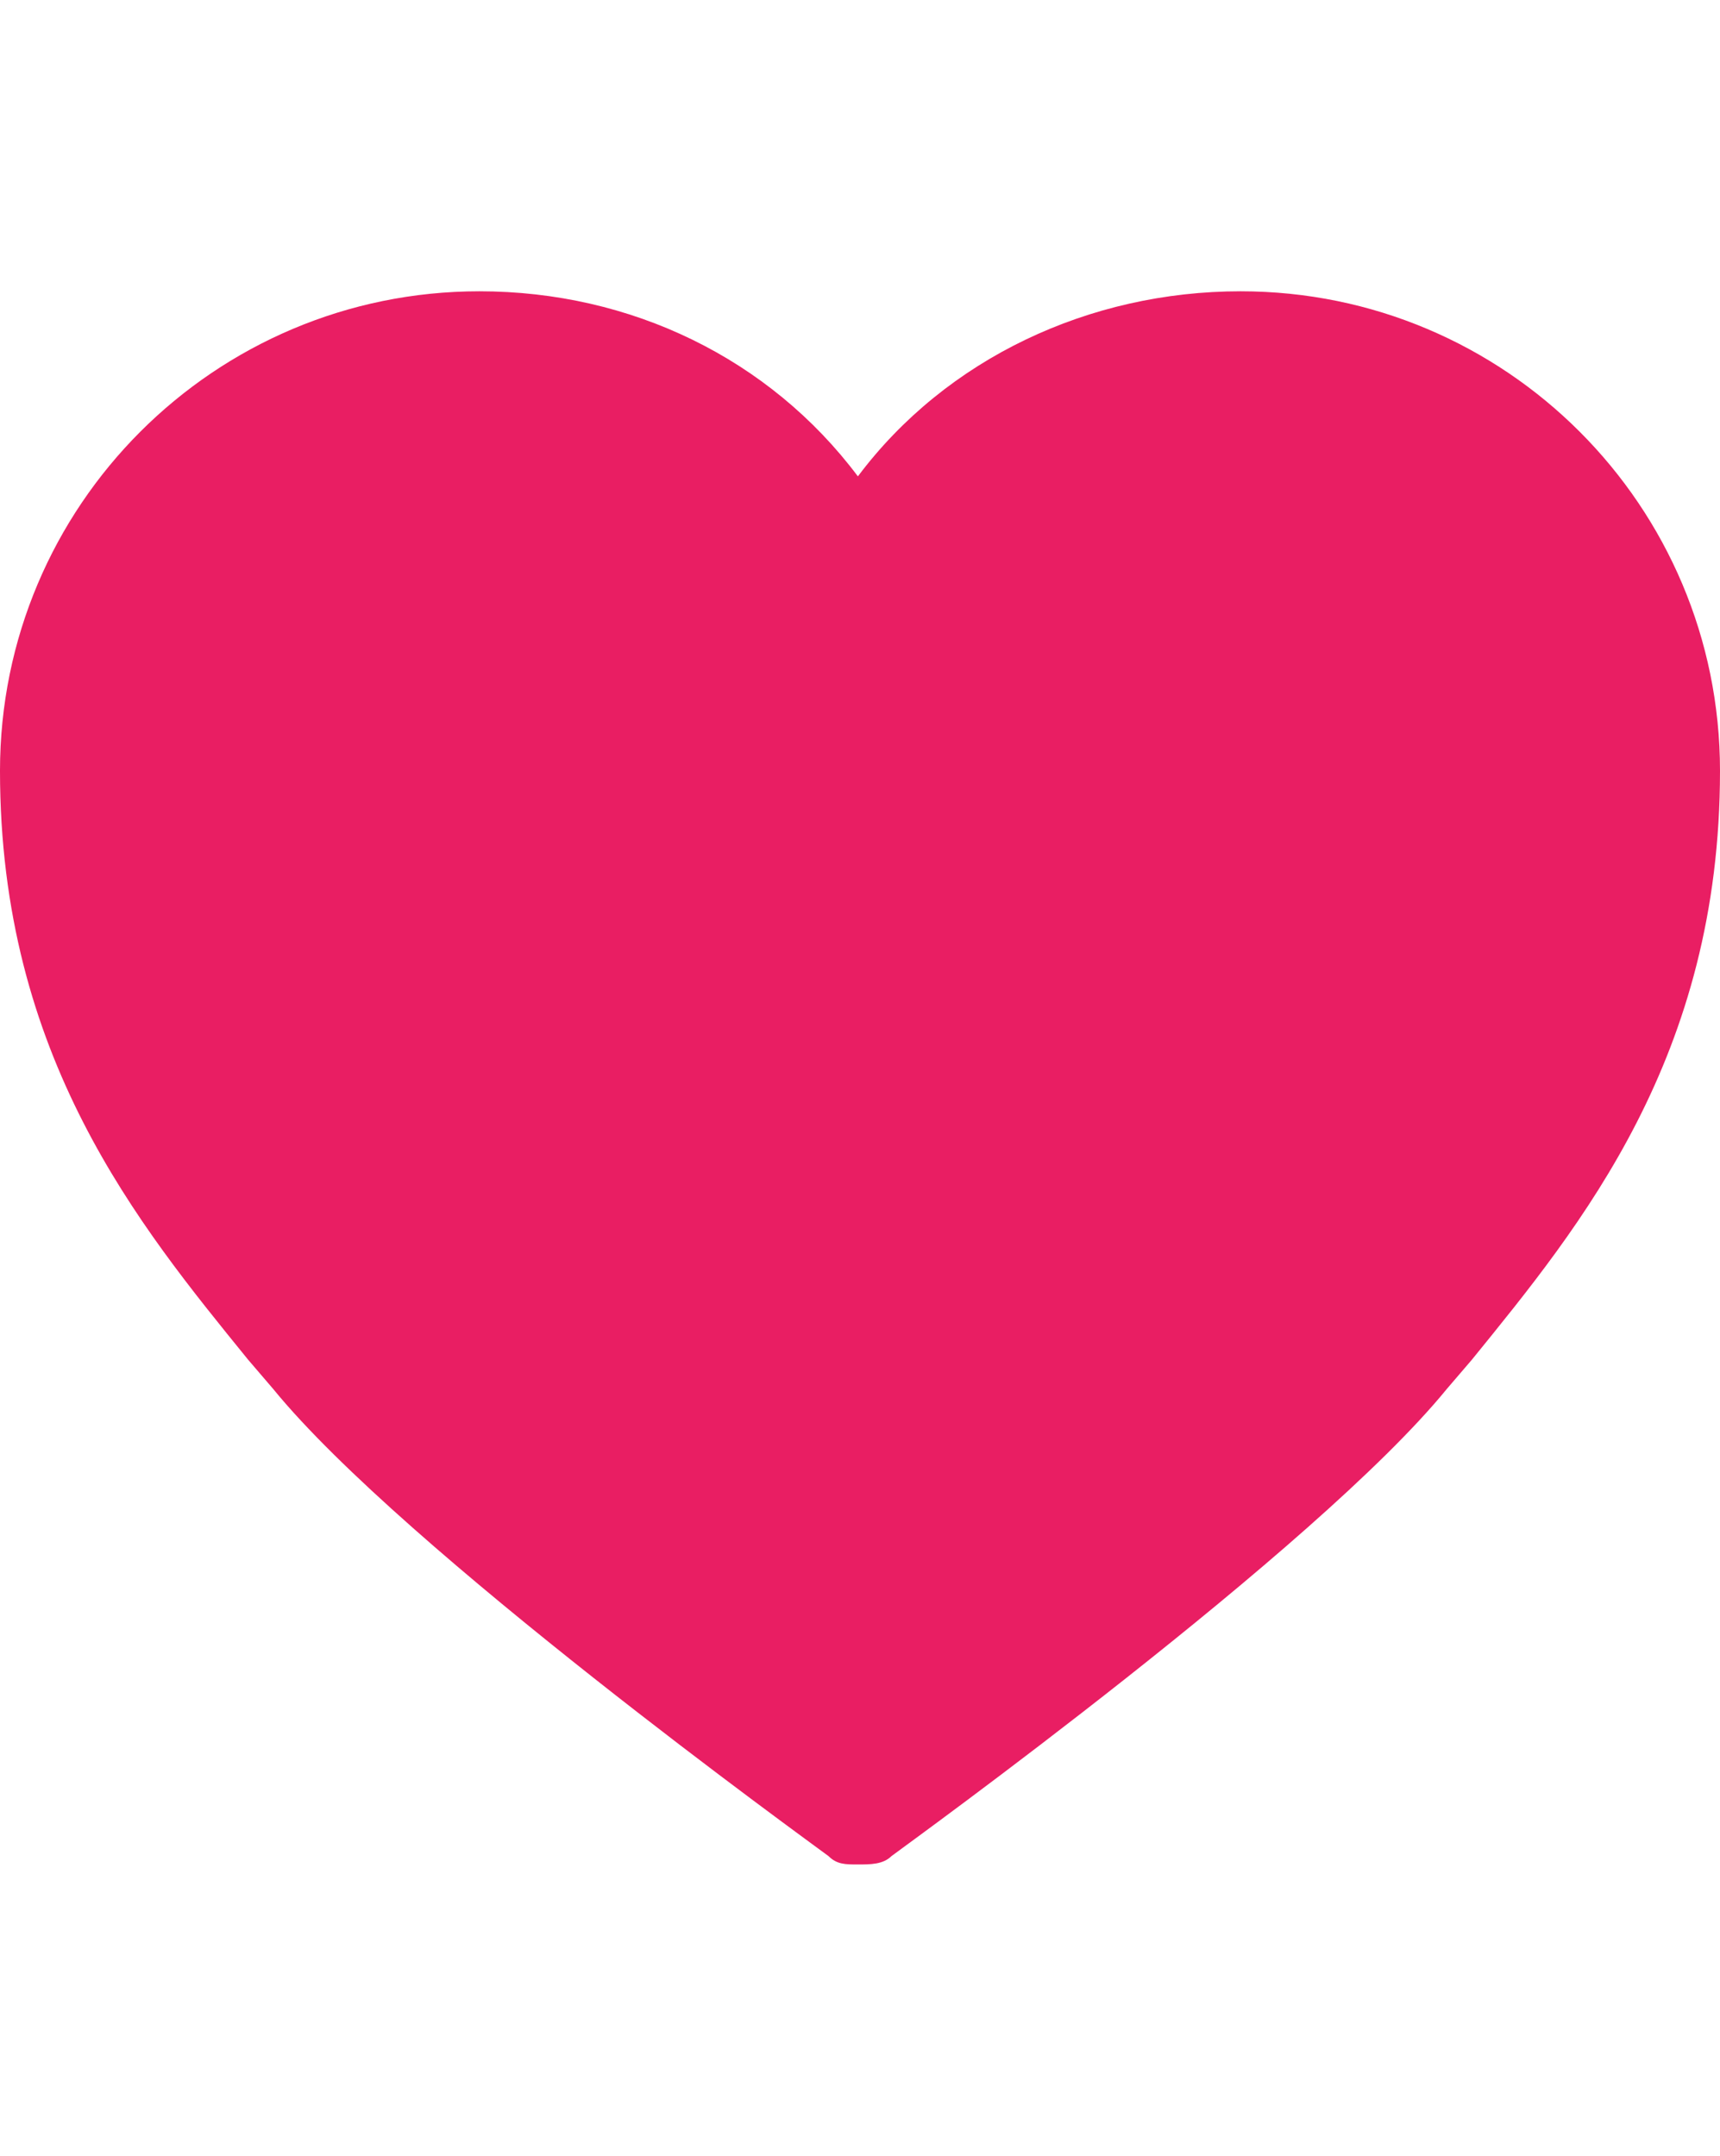 <svg xmlns="http://www.w3.org/2000/svg" viewBox="0 0 409 512.5" version="1.0" fit="" height="100%" width="100%" preserveAspectRatio="xMidYMid meet" style="fill:#E91E63;pointer-events: none; display: inline-block;"><path d="M295 69.25c63 0 114 51 114 114 0 68-33 108-59 140l-6 7c-31 38-128 108-132 111-2 2-5 2-8 2s-5 0-7-2c-4-3-101-73-132-111l-6-7c-26-32-59-72-59-140 0-63 51-114 114-114 36 0 69 16 90 44 21-28 55-44 91-44z"></path></svg>